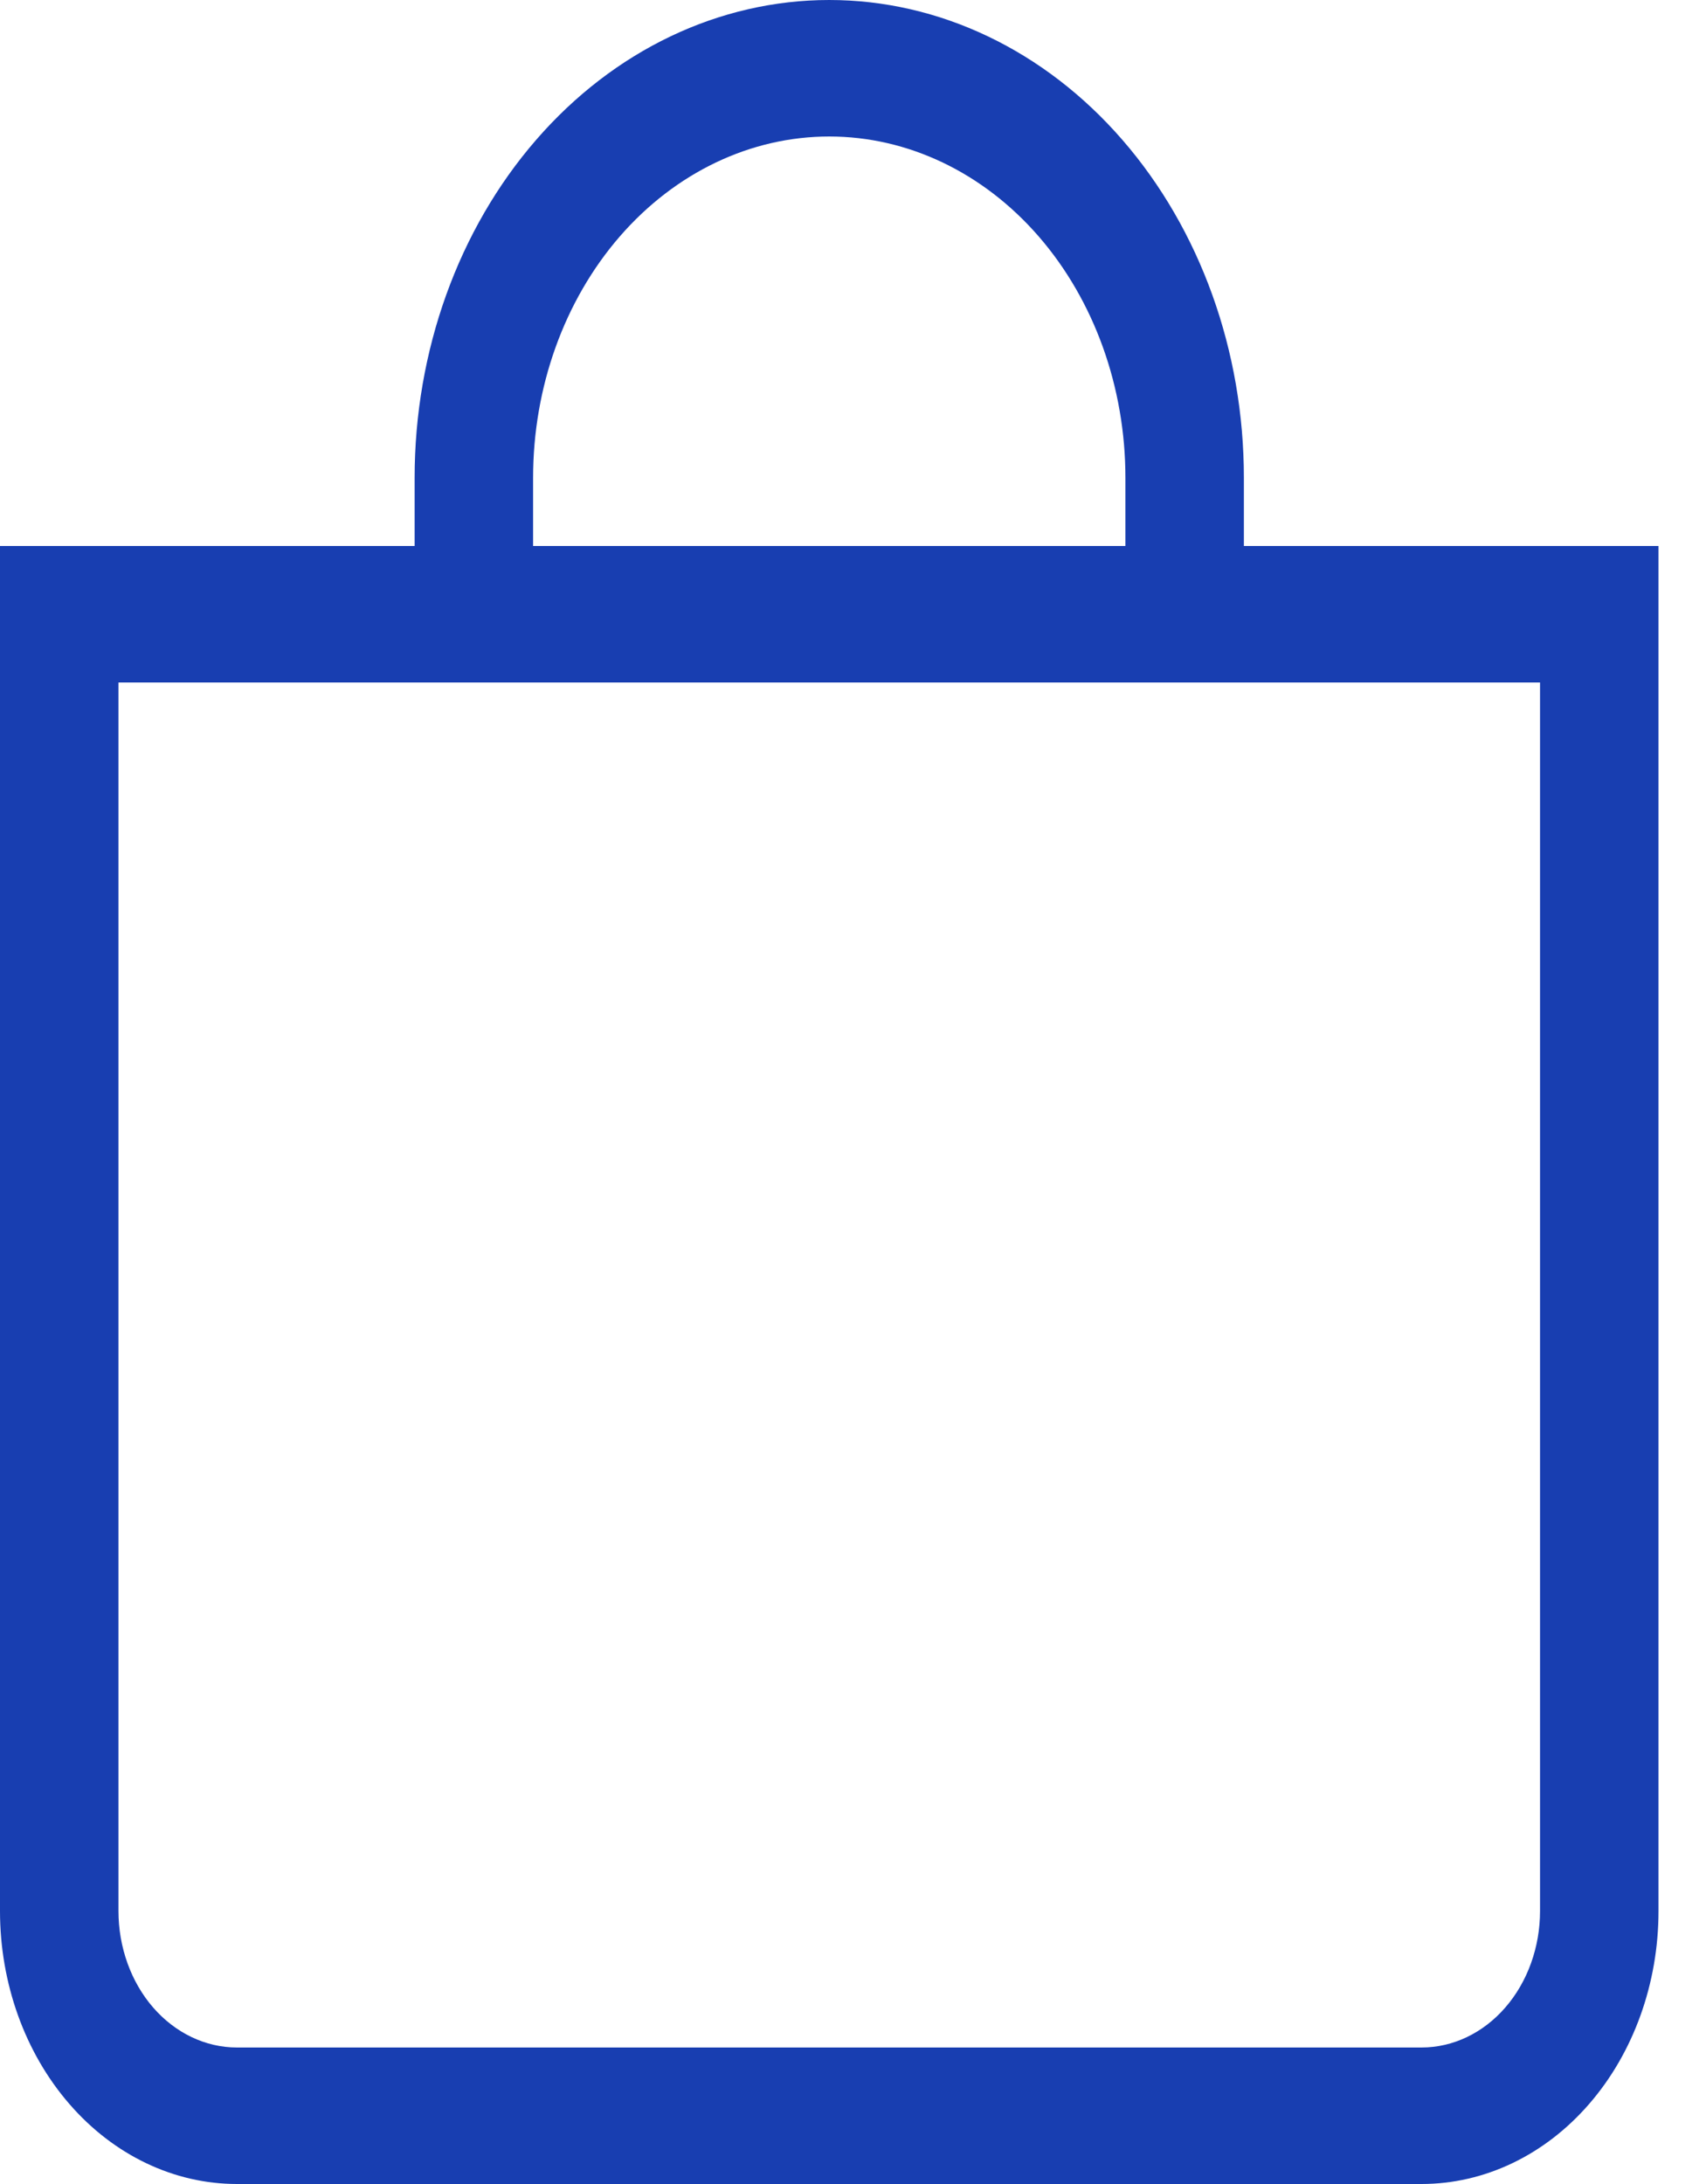 <?xml version="1.0" encoding="UTF-8"?> <svg xmlns="http://www.w3.org/2000/svg" width="25" height="32" viewBox="0 0 25 32" fill="none"><path d="M12.152 2C13.303 2 14.407 2.527 15.221 3.464C16.035 4.402 16.492 5.674 16.492 7V8H7.812V7C7.812 5.674 8.269 4.402 9.083 3.464C9.897 2.527 11.001 2 12.152 2ZM18.228 8V7C18.228 5.143 17.588 3.363 16.448 2.05C15.309 0.737 13.763 0 12.152 0C10.54 0 8.995 0.737 7.856 2.05C6.716 3.363 6.076 5.143 6.076 7V8H0V28C0 29.061 0.366 30.078 1.017 30.828C1.668 31.579 2.551 32 3.472 32H20.832C21.753 32 22.636 31.579 23.287 30.828C23.938 30.078 24.304 29.061 24.304 28V8H18.228ZM1.736 10H22.568V28C22.568 28.53 22.385 29.039 22.059 29.414C21.734 29.789 21.292 30 20.832 30H3.472C3.012 30 2.57 29.789 2.244 29.414C1.919 29.039 1.736 28.53 1.736 28V10Z" fill="#183EB1"></path></svg> 